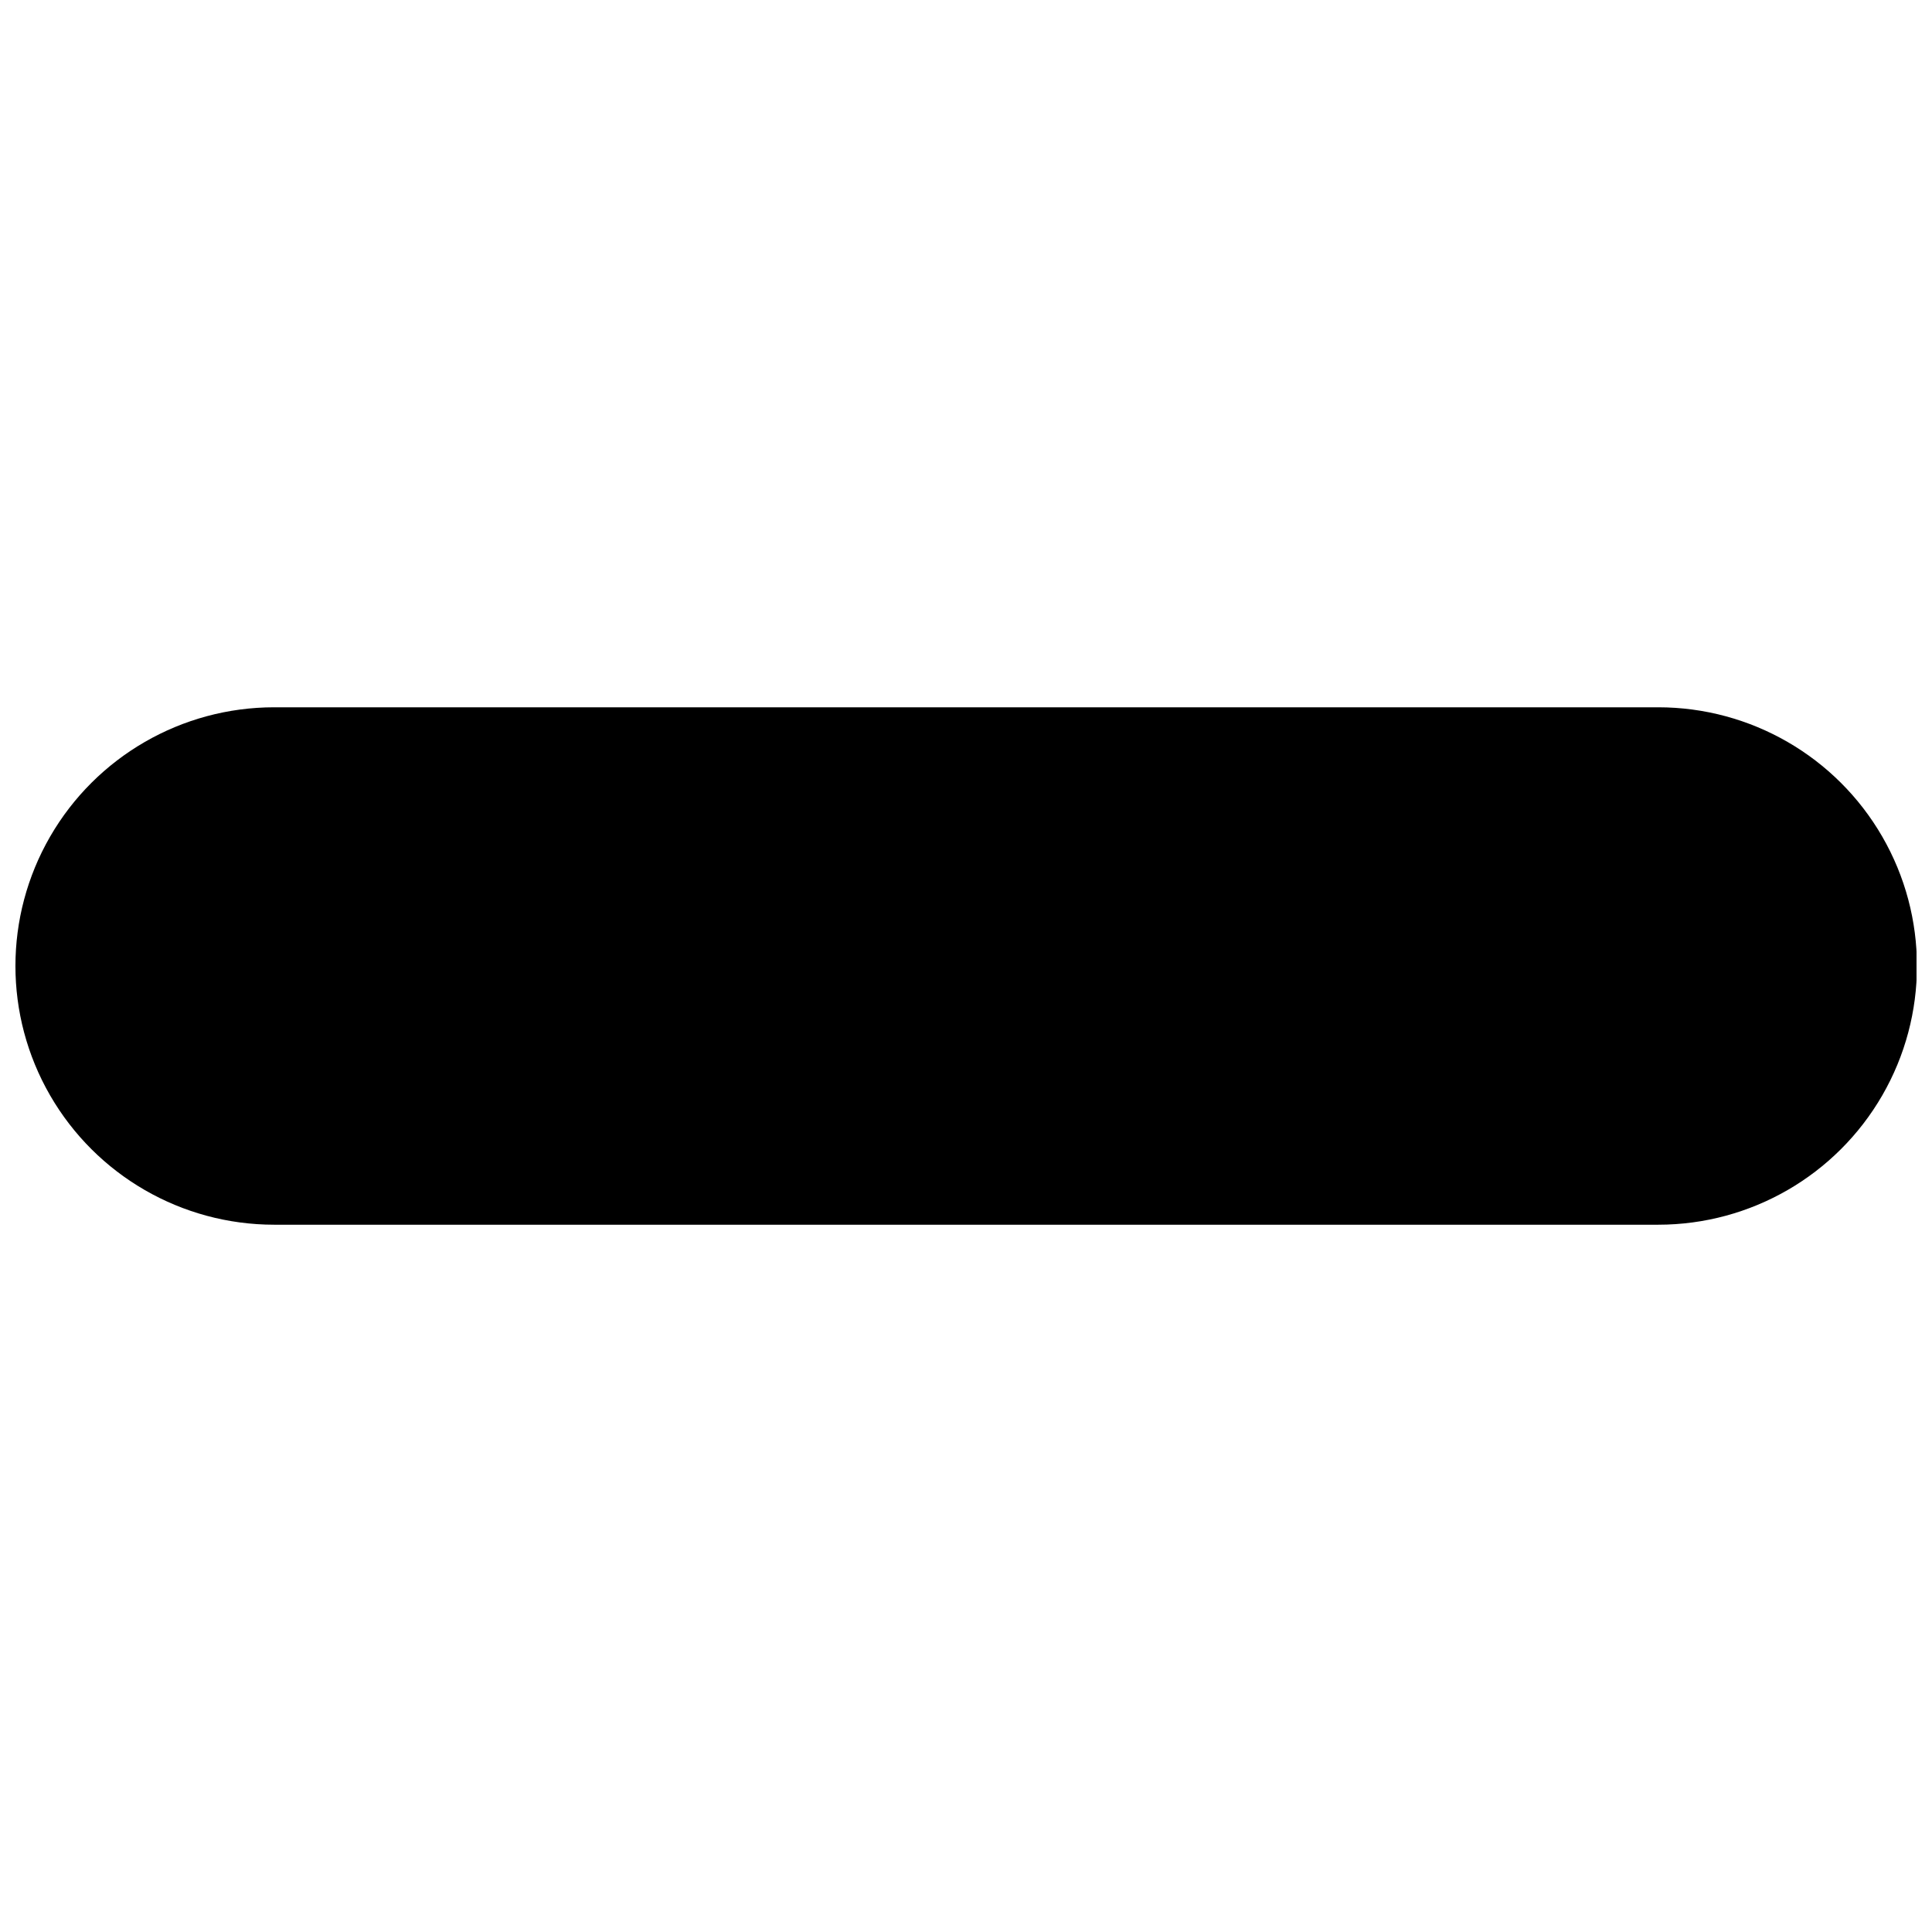 <?xml version="1.0" encoding="UTF-8"?>
<!-- Uploaded to: SVG Find, www.svgrepo.com, Generator: SVG Find Mixer Tools -->
<svg width="800px" height="800px" version="1.1" viewBox="144 144 512 512" xmlns="http://www.w3.org/2000/svg">
 <defs>
  <clipPath id="a">
   <path d="m148.09 331h503.81v138h-503.81z"/>
  </clipPath>
 </defs>
 <g clip-path="url(#a)">
  <path d="m583.45 331.44h-366.8c-24.492 0-47.125 13.07-59.375 34.281-12.246 21.211-12.246 47.348 0 68.559 12.25 21.215 34.883 34.281 59.375 34.281h366.8c24.496 0 47.129-13.066 59.375-34.281 12.246-21.211 12.246-47.348 0-68.559-12.246-21.211-34.879-34.281-59.375-34.281z"/>
 </g>
</svg>